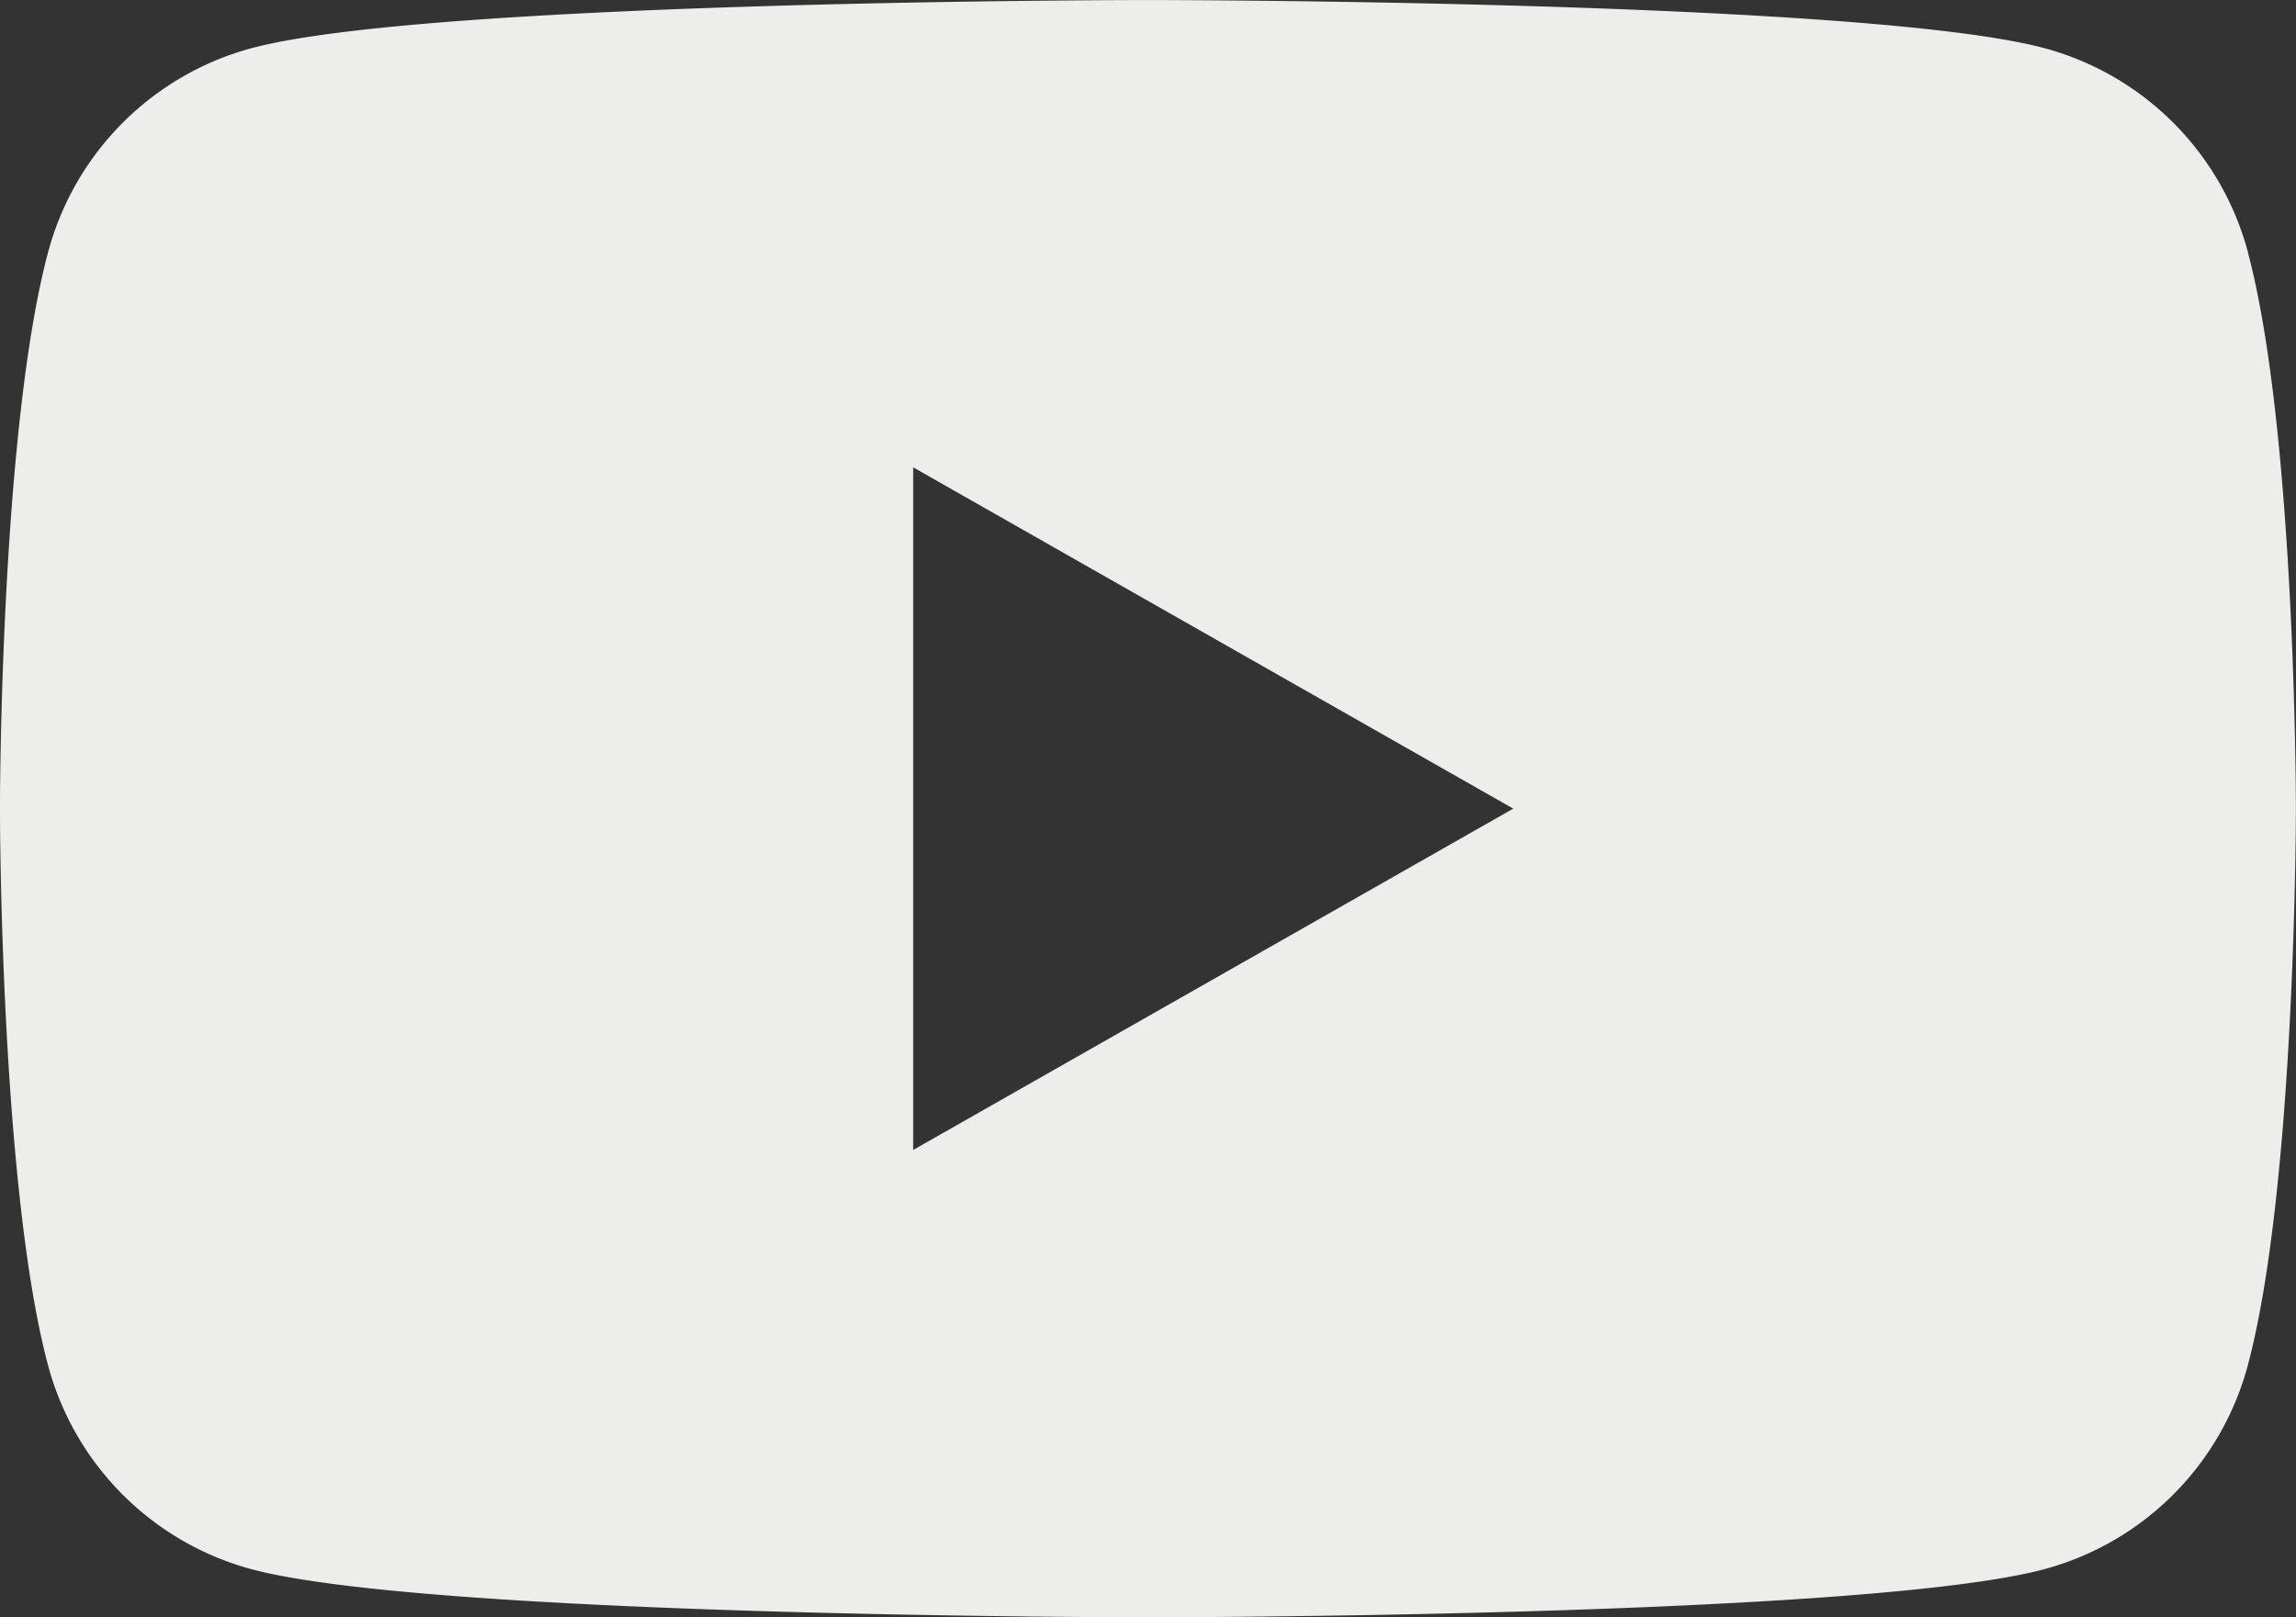 <svg xmlns="http://www.w3.org/2000/svg" width="48.743" height="34.341" viewBox="0 0 48.743 34.341">
  <rect x="0" y="0" width="48.743" height="34.341" fill="#333333" stroke="none"/>
  <path id="Path_103" data-name="Path 103" d="M292.626,8.432a6.124,6.124,0,0,0-4.31-4.337c-3.8-1.025-19.043-1.025-19.043-1.025s-15.242,0-19.044,1.025a6.124,6.124,0,0,0-4.309,4.337C244.9,12.257,244.9,20.24,244.9,20.24s0,7.982,1.018,11.808a6.124,6.124,0,0,0,4.309,4.337c3.8,1.025,19.044,1.025,19.044,1.025s15.242,0,19.043-1.025a6.124,6.124,0,0,0,4.31-4.337c1.018-3.826,1.018-11.808,1.018-11.808s0-7.982-1.018-11.808M264.287,27.487V12.992l12.74,7.247Z" transform="translate(-244.901 -3.069)" fill="#ededeb"/>
</svg>
